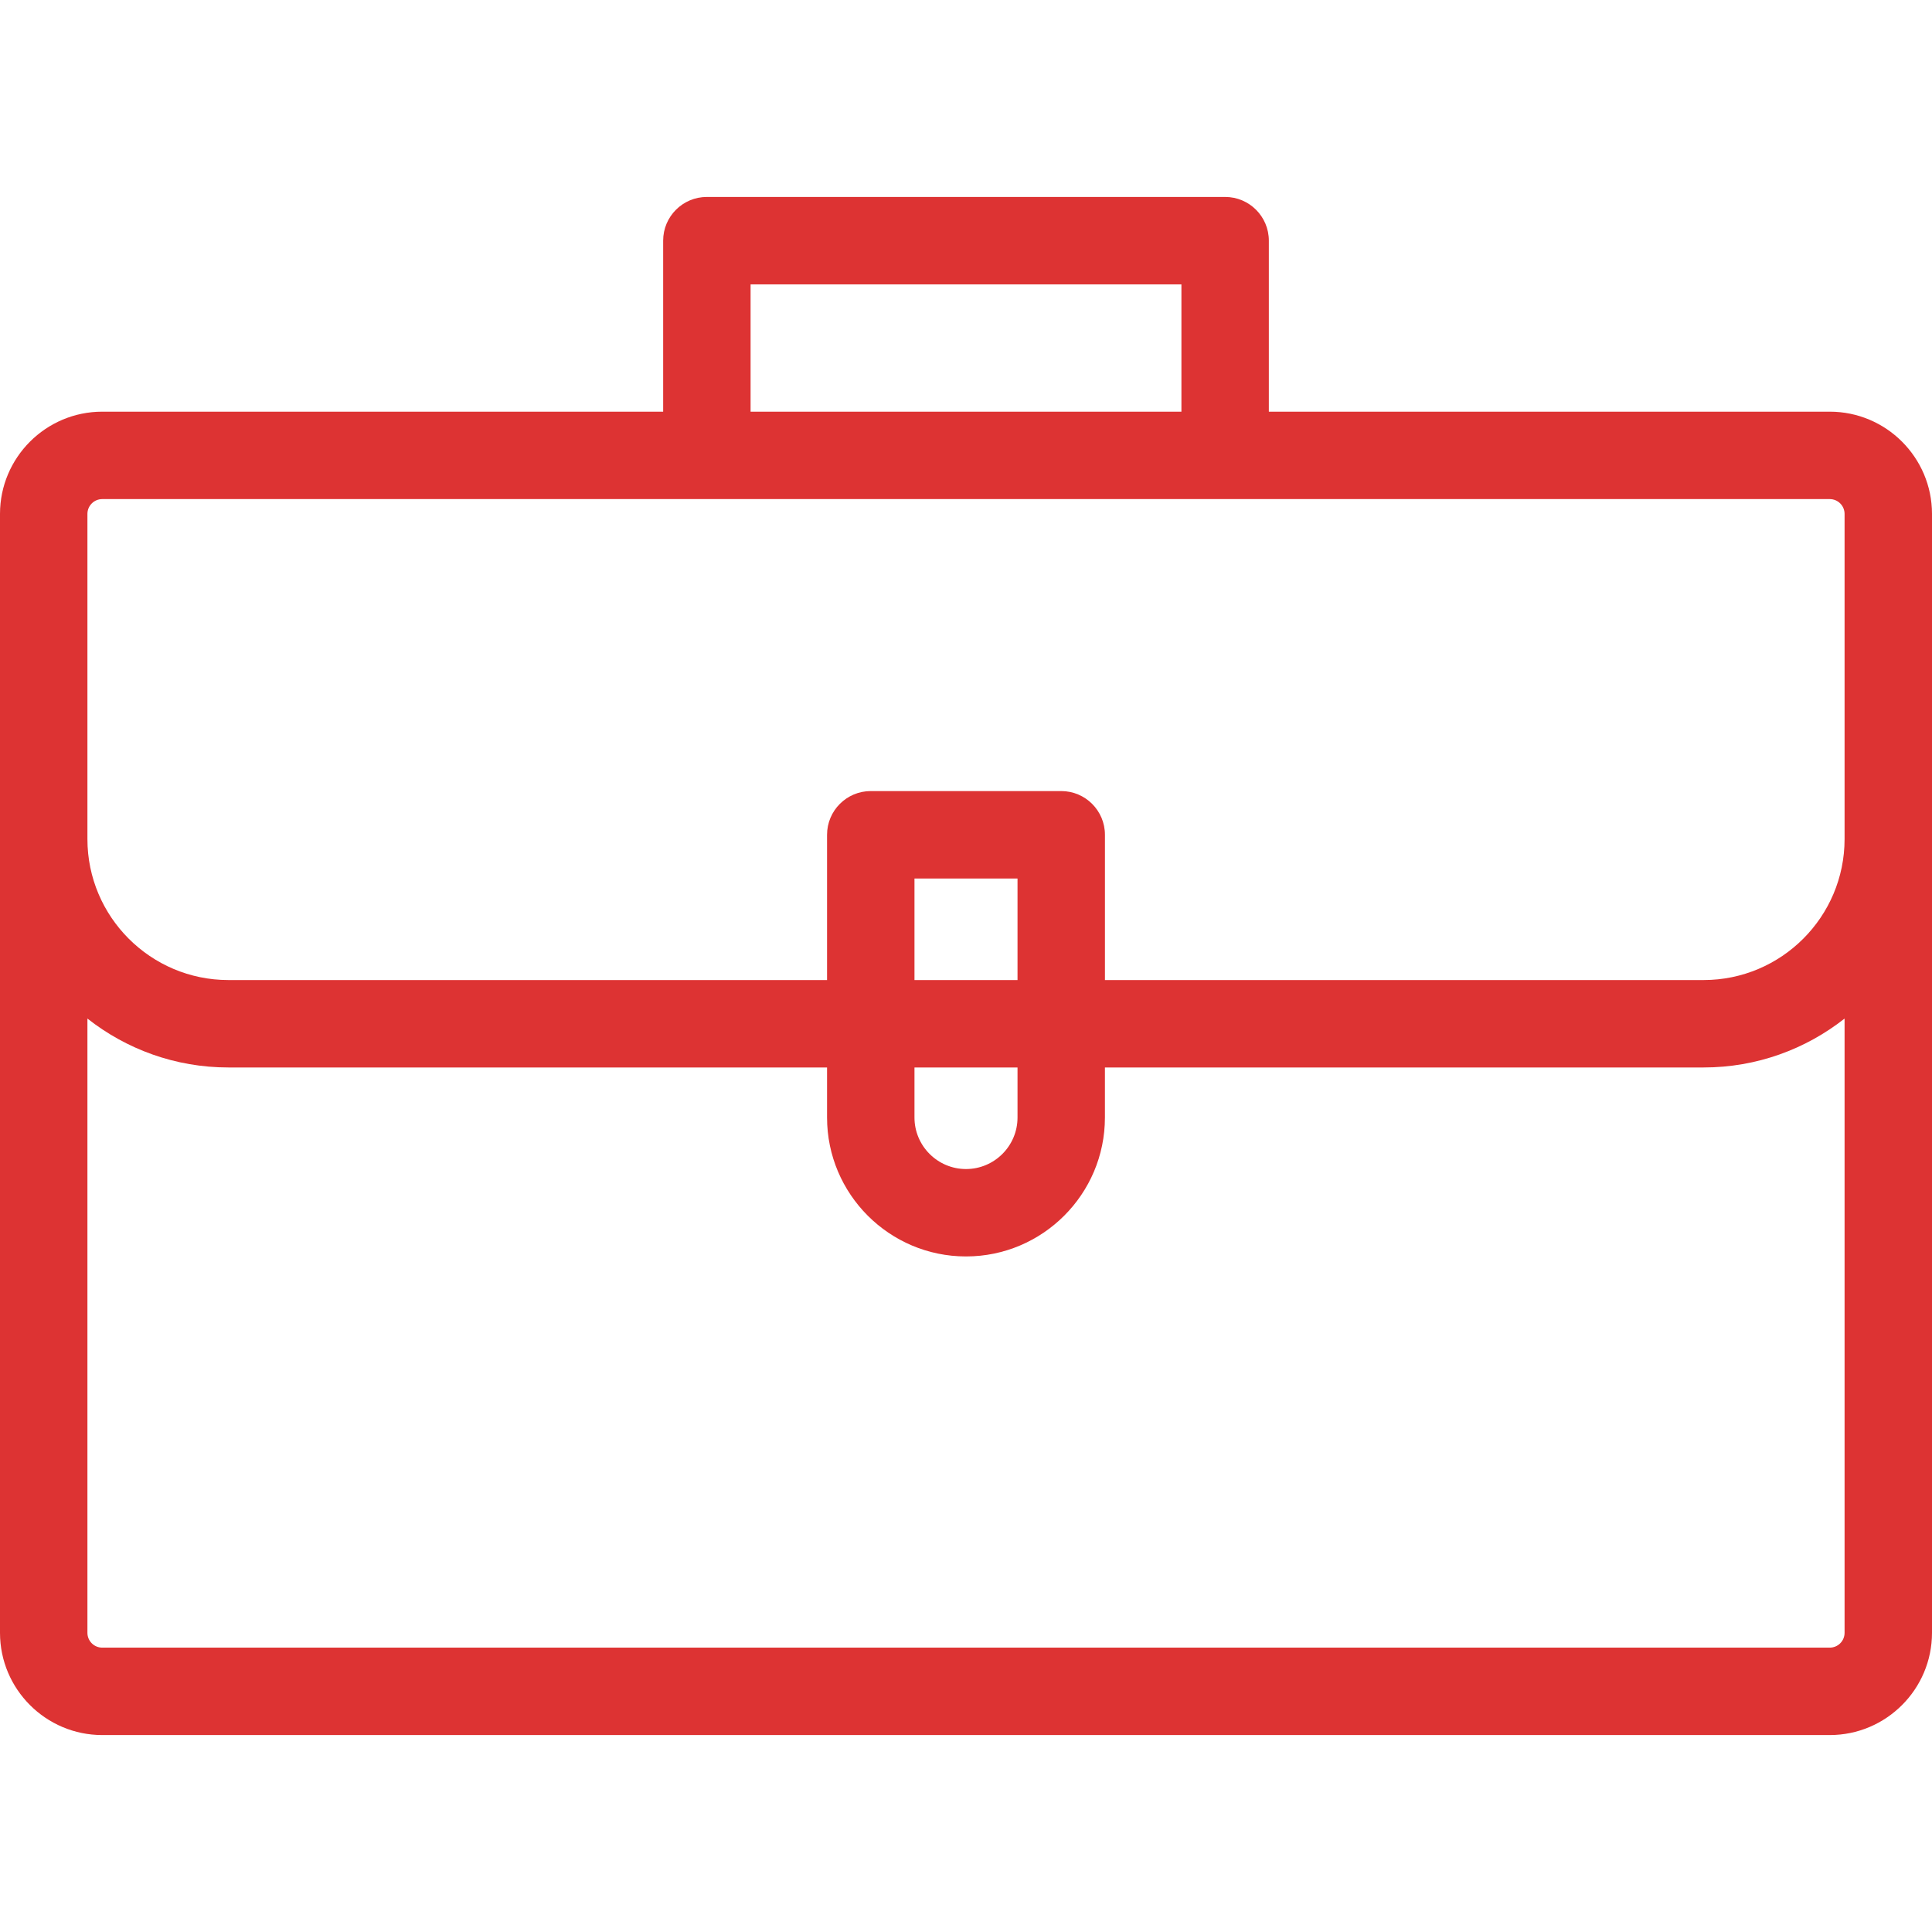<svg xmlns="http://www.w3.org/2000/svg" width="96" height="96" viewBox="0 0 96 96" fill="none"><g clip-path="url(#clip0_1_2068)"><path d="M90.92 20.456H63.048V11.958C63.048 10.758 62.075 9.786 60.876 9.786H35.124C33.925 9.786 32.952 10.758 32.952 11.958V20.456H5.08C2.279 20.456 0 22.735 0 25.536V41.694V81.134C0 83.935 2.279 86.214 5.08 86.214H90.92C93.721 86.214 96 83.935 96 81.134V41.694V25.536C96 22.735 93.721 20.456 90.92 20.456ZM37.296 14.13H58.704V20.456H37.296V14.13ZM4.344 25.536C4.344 25.13 4.674 24.8 5.08 24.8H90.92C91.326 24.8 91.656 25.13 91.656 25.536V41.694C91.656 45.556 88.514 48.698 84.652 48.698H54.904V41.48C54.904 40.281 53.931 39.308 52.732 39.308H43.268C42.069 39.308 41.096 40.281 41.096 41.48V48.698H11.349C7.486 48.698 4.344 45.556 4.344 41.694V25.536ZM45.44 53.042H50.56V55.529C50.56 56.94 49.411 58.089 48 58.089C46.589 58.089 45.44 56.94 45.44 55.529V53.042ZM45.44 48.698V43.652H50.56V48.698H45.44ZM90.92 81.87H5.08C4.674 81.87 4.344 81.54 4.344 81.134V50.612C6.275 52.132 8.707 53.042 11.349 53.042H41.096V55.529C41.096 59.335 44.193 62.432 48 62.432C51.806 62.432 54.903 59.335 54.903 55.529V53.042H84.651C87.293 53.042 89.725 52.132 91.656 50.612V81.134C91.656 81.54 91.326 81.87 90.92 81.87Z" fill="#DD3333"></path></g><defs><clipPath id="clip0_1_2068"><rect width="96" height="96" fill="white"></rect></clipPath></defs></svg>